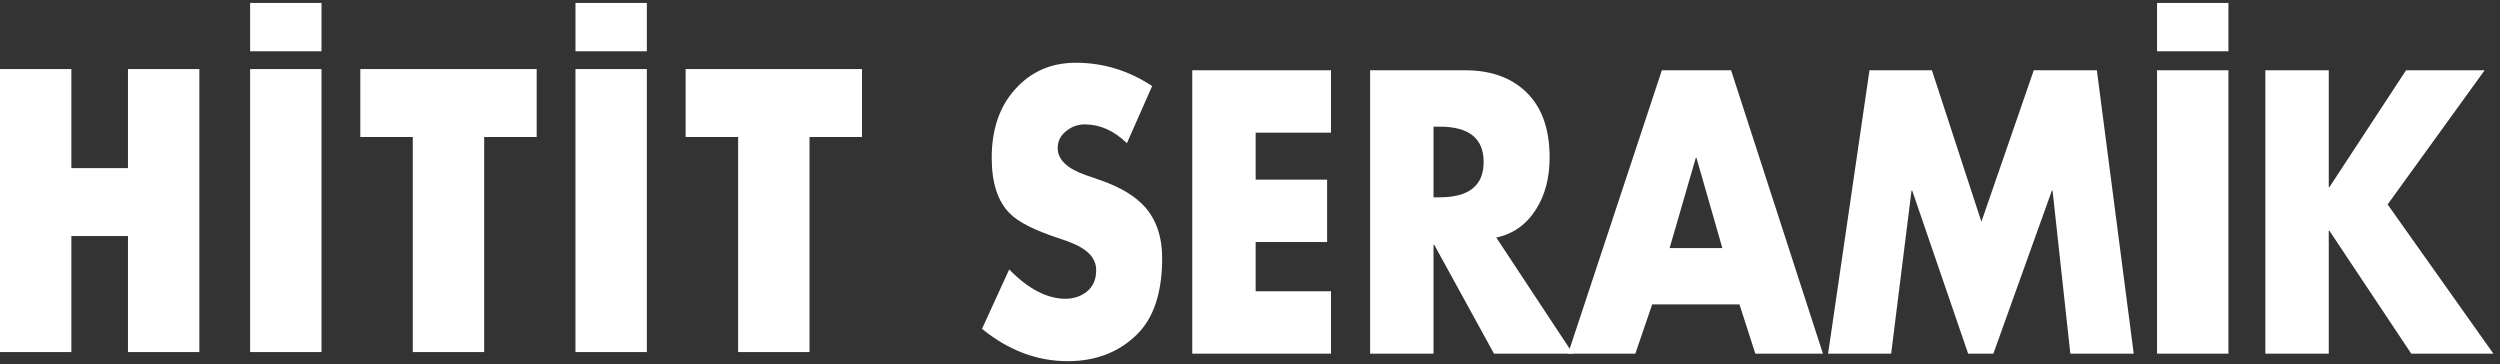<svg width="206" height="30" viewBox="0 0 206 30" fill="none" xmlns="http://www.w3.org/2000/svg">
<rect x="0" y="0" width="206" height="30" fill="#333333" stroke="none"/>
<path fill-rule="evenodd" clip-rule="evenodd" d="M5.881 13.853V5.691H0V29.01H5.881V19.449H10.545V29.01H16.427V5.691H10.545V13.853H5.881Z" fill="white"/>
<path fill-rule="evenodd" clip-rule="evenodd" d="M20.611 29.01H26.492V5.691H20.611V29.01Z" fill="white"/>
<path fill-rule="evenodd" clip-rule="evenodd" d="M29.689 5.691V11.288H34.014V29.01H39.896V11.288H44.222V5.691H29.689Z" fill="white"/>
<path fill-rule="evenodd" clip-rule="evenodd" d="M47.419 29.01H53.3V5.691H47.419V29.01Z" fill="white"/>
<path fill-rule="evenodd" clip-rule="evenodd" d="M56.496 5.691V11.288H60.822V29.01H66.703V11.288H71.029V5.691H56.496Z" fill="white"/>
<path fill-rule="evenodd" clip-rule="evenodd" d="M20.611 4.225H26.492V0.242H20.611V4.225Z" fill="white"/>
<path fill-rule="evenodd" clip-rule="evenodd" d="M47.42 4.225H53.3V0.242H47.42V4.225Z" fill="white"/>
<path fill-rule="evenodd" clip-rule="evenodd" d="M94.936 7.091L92.857 11.798C91.791 10.766 90.636 10.25 89.393 10.25C88.842 10.25 88.353 10.415 87.927 10.745C87.412 11.117 87.154 11.602 87.154 12.201C87.154 13.15 87.927 13.894 89.473 14.43L90.805 14.895C92.368 15.453 93.541 16.165 94.323 17.032C95.282 18.105 95.762 19.52 95.762 21.274C95.762 24.103 95.069 26.199 93.683 27.561C92.191 29.027 90.29 29.76 87.98 29.76C85.457 29.76 83.103 28.873 80.918 27.097L83.157 22.203C84.737 23.814 86.283 24.619 87.793 24.619C88.469 24.619 89.055 24.423 89.552 24.031C90.067 23.618 90.326 23.029 90.326 22.266C90.326 21.523 89.935 20.913 89.153 20.439C88.78 20.191 88.113 19.912 87.154 19.602C85.218 18.962 83.903 18.291 83.21 17.589C82.215 16.598 81.717 15.07 81.717 13.006C81.717 10.653 82.366 8.763 83.663 7.338C84.96 5.894 86.621 5.171 88.647 5.171C90.903 5.171 92.999 5.811 94.936 7.091Z" fill="white"/>
<path fill-rule="evenodd" clip-rule="evenodd" d="M109.674 10.931H103.465V14.802H109.354V19.943H103.465V24H109.674V29.141H98.241V5.79H109.674V10.931Z" fill="white"/>
<path fill-rule="evenodd" clip-rule="evenodd" d="M123.292 19.572L129.608 29.141H123.106L118.175 20.16H118.122V29.141H112.898V5.79H120.707C122.803 5.79 124.464 6.369 125.691 7.524C127.023 8.763 127.689 10.58 127.689 12.976C127.689 14.648 127.316 16.072 126.57 17.249C125.771 18.509 124.678 19.283 123.292 19.572ZM118.122 10.436V16.258H118.628C121.045 16.258 122.253 15.288 122.253 13.347C122.253 11.406 121.045 10.436 118.628 10.436H118.122Z" fill="white"/>
<path fill-rule="evenodd" clip-rule="evenodd" d="M143.333 25.084H136.138L134.752 29.141H129.209L136.937 5.79H142.641L150.21 29.141H144.639L143.333 25.084ZM141.921 20.439L139.789 13.006H139.735L137.577 20.439H141.921Z" fill="white"/>
<path fill-rule="evenodd" clip-rule="evenodd" d="M150.635 29.141L154.046 5.79H159.189L163.267 18.271L167.584 5.79H172.781L175.819 29.141H170.596L169.13 15.701H169.077L164.253 29.141H162.174L157.564 15.701H157.51L155.831 29.141H150.635Z" fill="white"/>
<path fill-rule="evenodd" clip-rule="evenodd" d="M177.741 29.141H183.622V5.79H177.741V29.141Z" fill="white"/>
<path fill-rule="evenodd" clip-rule="evenodd" d="M191.943 15.422L198.259 5.79H204.735L196.74 16.846L205.455 29.141H198.686L191.943 19.014H191.89V29.141H186.666V5.79H191.89V15.422H191.943Z" fill="white"/>
<path fill-rule="evenodd" clip-rule="evenodd" d="M177.741 4.225H183.622V0.242H177.741V4.225Z" fill="white"/>
</svg>
